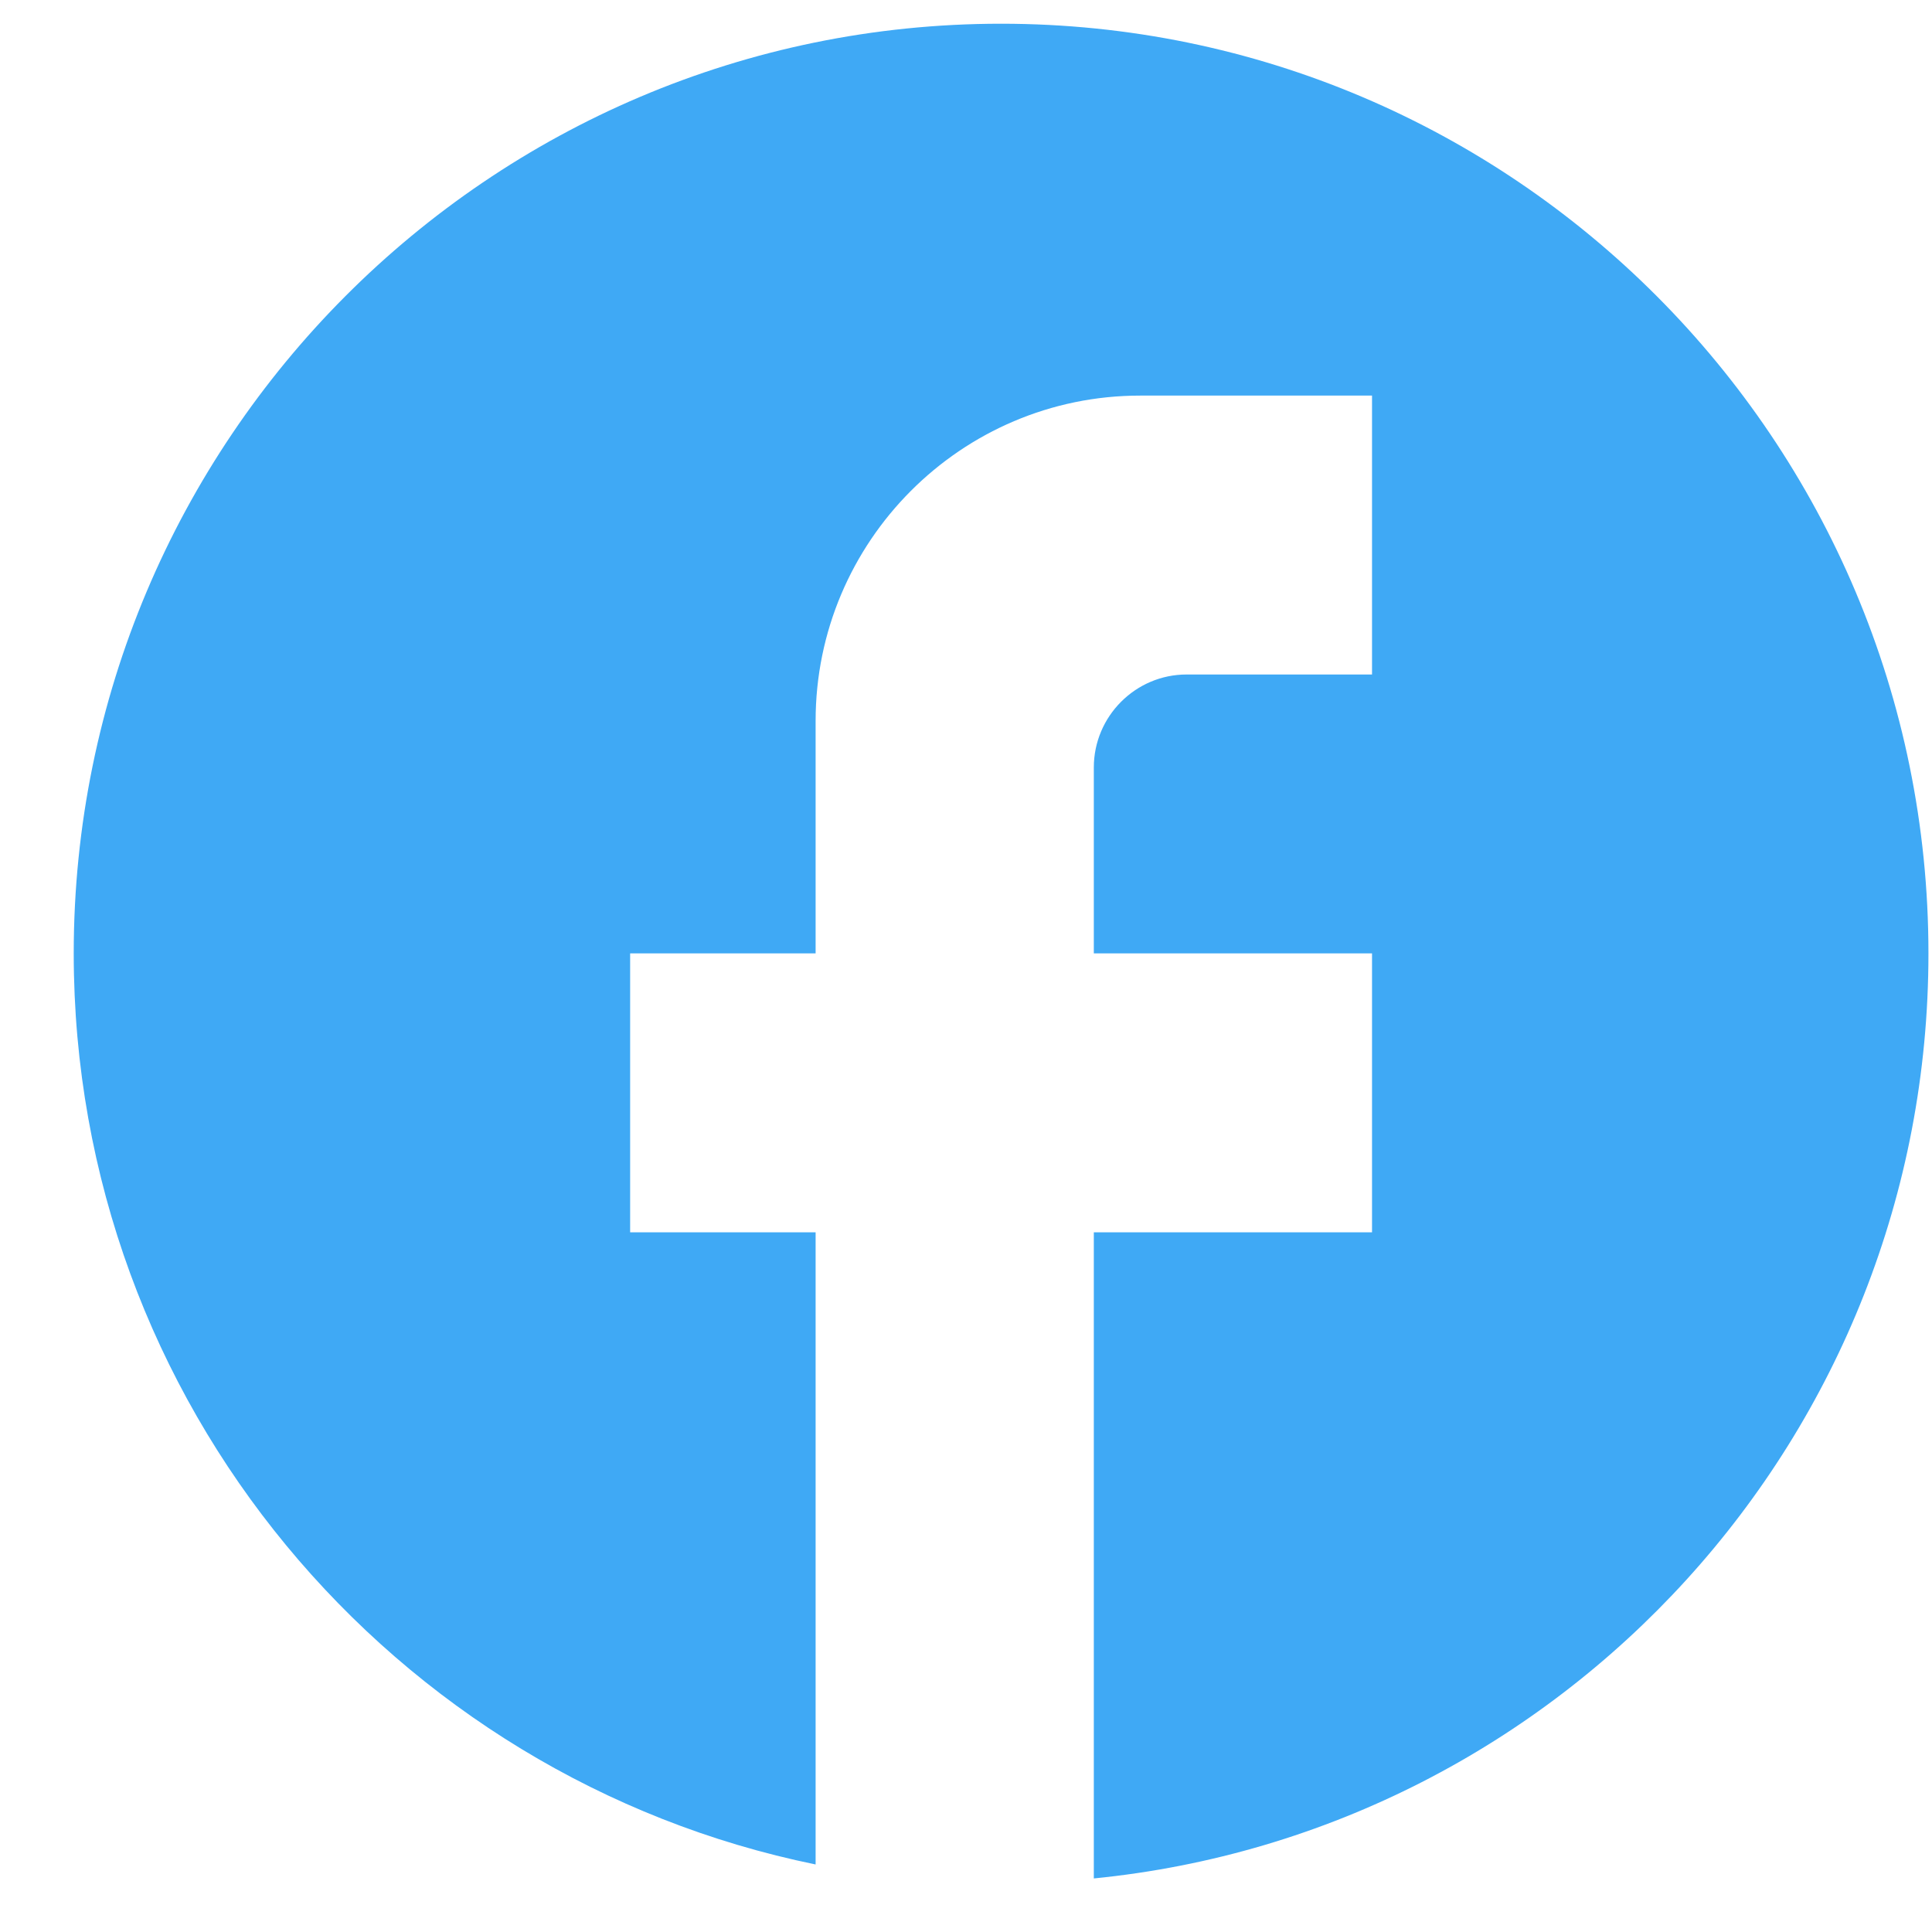 <svg width="25" height="25" viewBox="0 0 25 25" fill="none" xmlns="http://www.w3.org/2000/svg">
<path d="M24.954 12.337C24.954 5.696 19.578 0.307 12.954 0.307C6.33 0.307 0.954 5.696 0.954 12.337C0.954 18.159 5.082 23.007 10.554 24.126V15.946H8.154V12.337H10.554V9.329C10.554 7.007 12.438 5.119 14.754 5.119H17.754V8.728H15.354C14.694 8.728 14.154 9.269 14.154 9.931V12.337H17.754V15.946H14.154V24.307C20.214 23.705 24.954 18.58 24.954 12.337Z" fill="#3FA9F5"/>
</svg>
